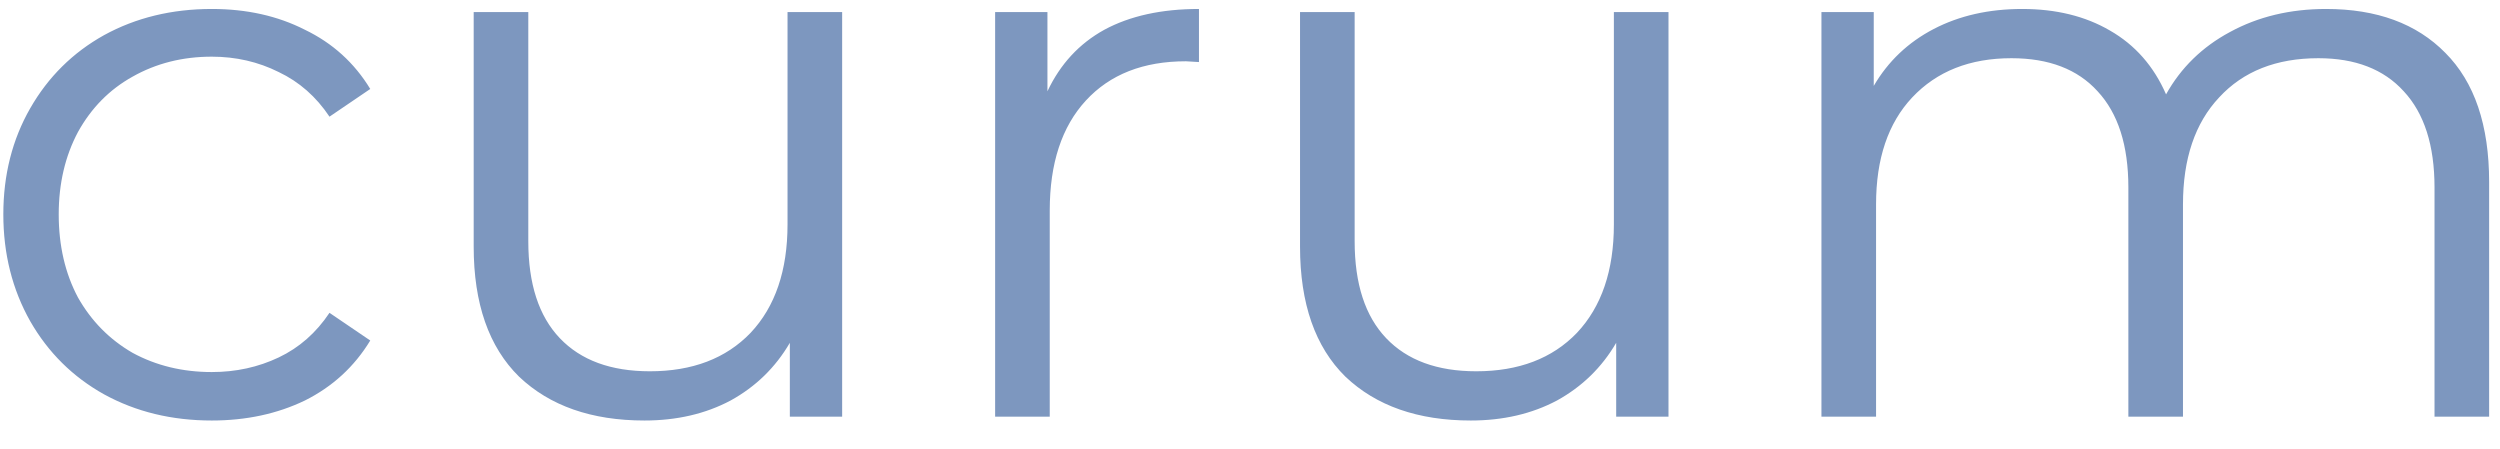 <svg width="78" height="14" viewBox="0 0 78 14" fill="none" xmlns="http://www.w3.org/2000/svg">
<path d="M6.608 13.12C5.36 13.12 4.24 12.848 3.248 12.304C2.272 11.76 1.504 11 0.944 10.024C0.384 9.032 0.104 7.92 0.104 6.688C0.104 5.456 0.384 4.352 0.944 3.376C1.504 2.4 2.272 1.64 3.248 1.096C4.24 0.552 5.36 0.28 6.608 0.28C7.696 0.28 8.664 0.496 9.512 0.928C10.376 1.344 11.056 1.96 11.552 2.776L10.28 3.64C9.864 3.016 9.336 2.552 8.696 2.248C8.056 1.928 7.36 1.768 6.608 1.768C5.696 1.768 4.872 1.976 4.136 2.392C3.416 2.792 2.848 3.368 2.432 4.12C2.032 4.872 1.832 5.728 1.832 6.688C1.832 7.664 2.032 8.528 2.432 9.28C2.848 10.016 3.416 10.592 4.136 11.008C4.872 11.408 5.696 11.608 6.608 11.608C7.36 11.608 8.056 11.456 8.696 11.152C9.336 10.848 9.864 10.384 10.28 9.76L11.552 10.624C11.056 11.44 10.376 12.064 9.512 12.496C8.648 12.912 7.68 13.12 6.608 13.12ZM26.275 0.376V13H24.643V10.696C24.195 11.464 23.579 12.064 22.795 12.496C22.011 12.912 21.115 13.12 20.107 13.12C18.459 13.12 17.155 12.664 16.195 11.752C15.251 10.824 14.779 9.472 14.779 7.696V0.376H16.483V7.528C16.483 8.856 16.811 9.864 17.467 10.552C18.123 11.24 19.059 11.584 20.275 11.584C21.603 11.584 22.651 11.184 23.419 10.384C24.187 9.568 24.571 8.44 24.571 7V0.376H26.275ZM32.68 2.848C33.08 2 33.672 1.36 34.456 0.928C35.256 0.496 36.24 0.28 37.408 0.28V1.936L37 1.912C35.672 1.912 34.632 2.32 33.88 3.136C33.128 3.952 32.752 5.096 32.752 6.568V13H31.048V0.376H32.68V2.848ZM52.057 0.376V13H50.425V10.696C49.977 11.464 49.361 12.064 48.577 12.496C47.793 12.912 46.897 13.12 45.889 13.12C44.241 13.12 42.937 12.664 41.977 11.752C41.033 10.824 40.561 9.472 40.561 7.696V0.376H42.265V7.528C42.265 8.856 42.593 9.864 43.249 10.552C43.905 11.24 44.841 11.584 46.057 11.584C47.385 11.584 48.433 11.184 49.201 10.384C49.969 9.568 50.353 8.44 50.353 7V0.376H52.057ZM72.573 0.28C74.157 0.28 75.397 0.736 76.293 1.648C77.205 2.56 77.661 3.904 77.661 5.68V13H75.957V5.848C75.957 4.536 75.637 3.536 74.997 2.848C74.373 2.16 73.485 1.816 72.333 1.816C71.021 1.816 69.989 2.224 69.237 3.04C68.485 3.84 68.109 4.952 68.109 6.376V13H66.405V5.848C66.405 4.536 66.085 3.536 65.445 2.848C64.821 2.16 63.925 1.816 62.757 1.816C61.461 1.816 60.429 2.224 59.661 3.04C58.909 3.84 58.533 4.952 58.533 6.376V13H56.829V0.376H58.461V2.68C58.909 1.912 59.533 1.32 60.333 0.904C61.133 0.488 62.053 0.28 63.093 0.28C64.149 0.28 65.061 0.504 65.829 0.952C66.613 1.4 67.197 2.064 67.581 2.944C68.045 2.112 68.709 1.464 69.573 1C70.453 0.52 71.453 0.28 72.573 0.28Z" fill="#7D97BF"/>
</svg>
